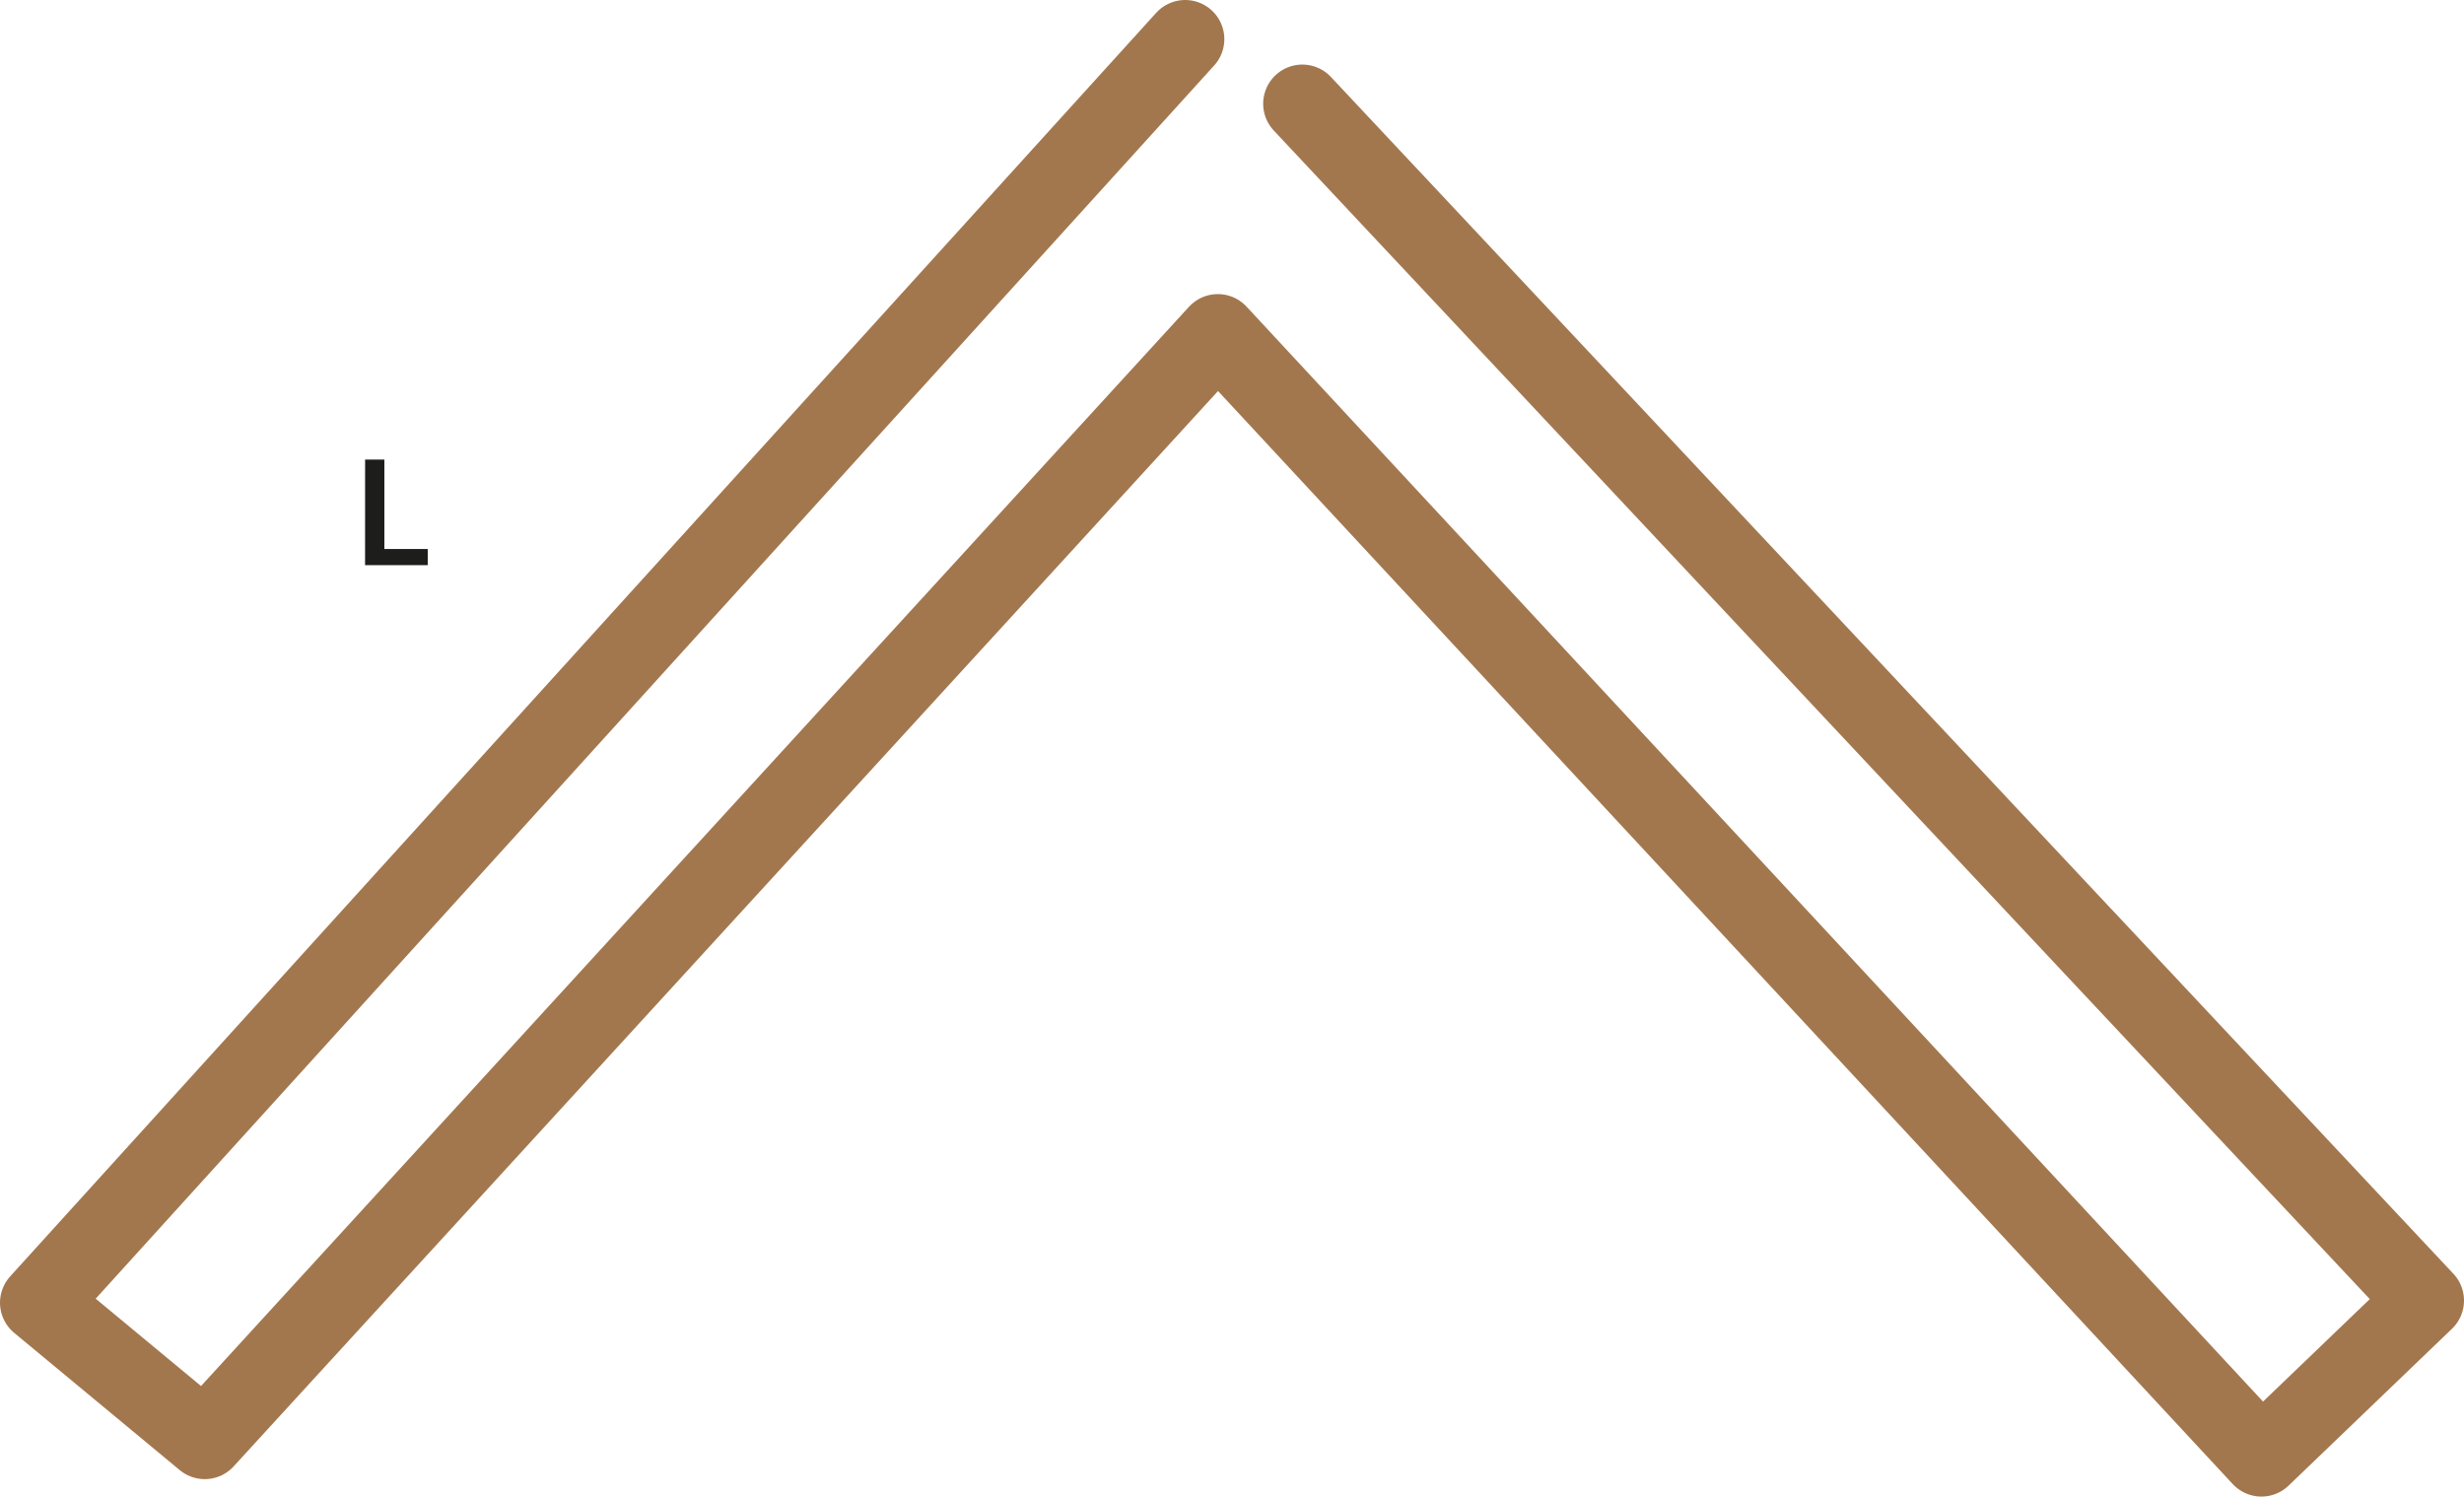 <svg id="Layer_1" data-name="Layer 1" xmlns="http://www.w3.org/2000/svg" viewBox="0 0 188.72 114.634"><defs><style>.cls-1{fill:none;stroke:#a3774e;stroke-linecap:round;stroke-linejoin:round;stroke-width:6px;}.cls-2{fill:#1d1d1b;}</style></defs><polyline class="cls-1" points="90.773 3 3 99.784 15.682 110.297 93.275 25.527 173.205 111.634 185.72 99.618 99.747 7.946"/><path class="cls-2" d="M28.069,35.967h1.475v6.848h3.322v1.236h-4.8Z" transform="translate(-0.105 -0.763)"/></svg>